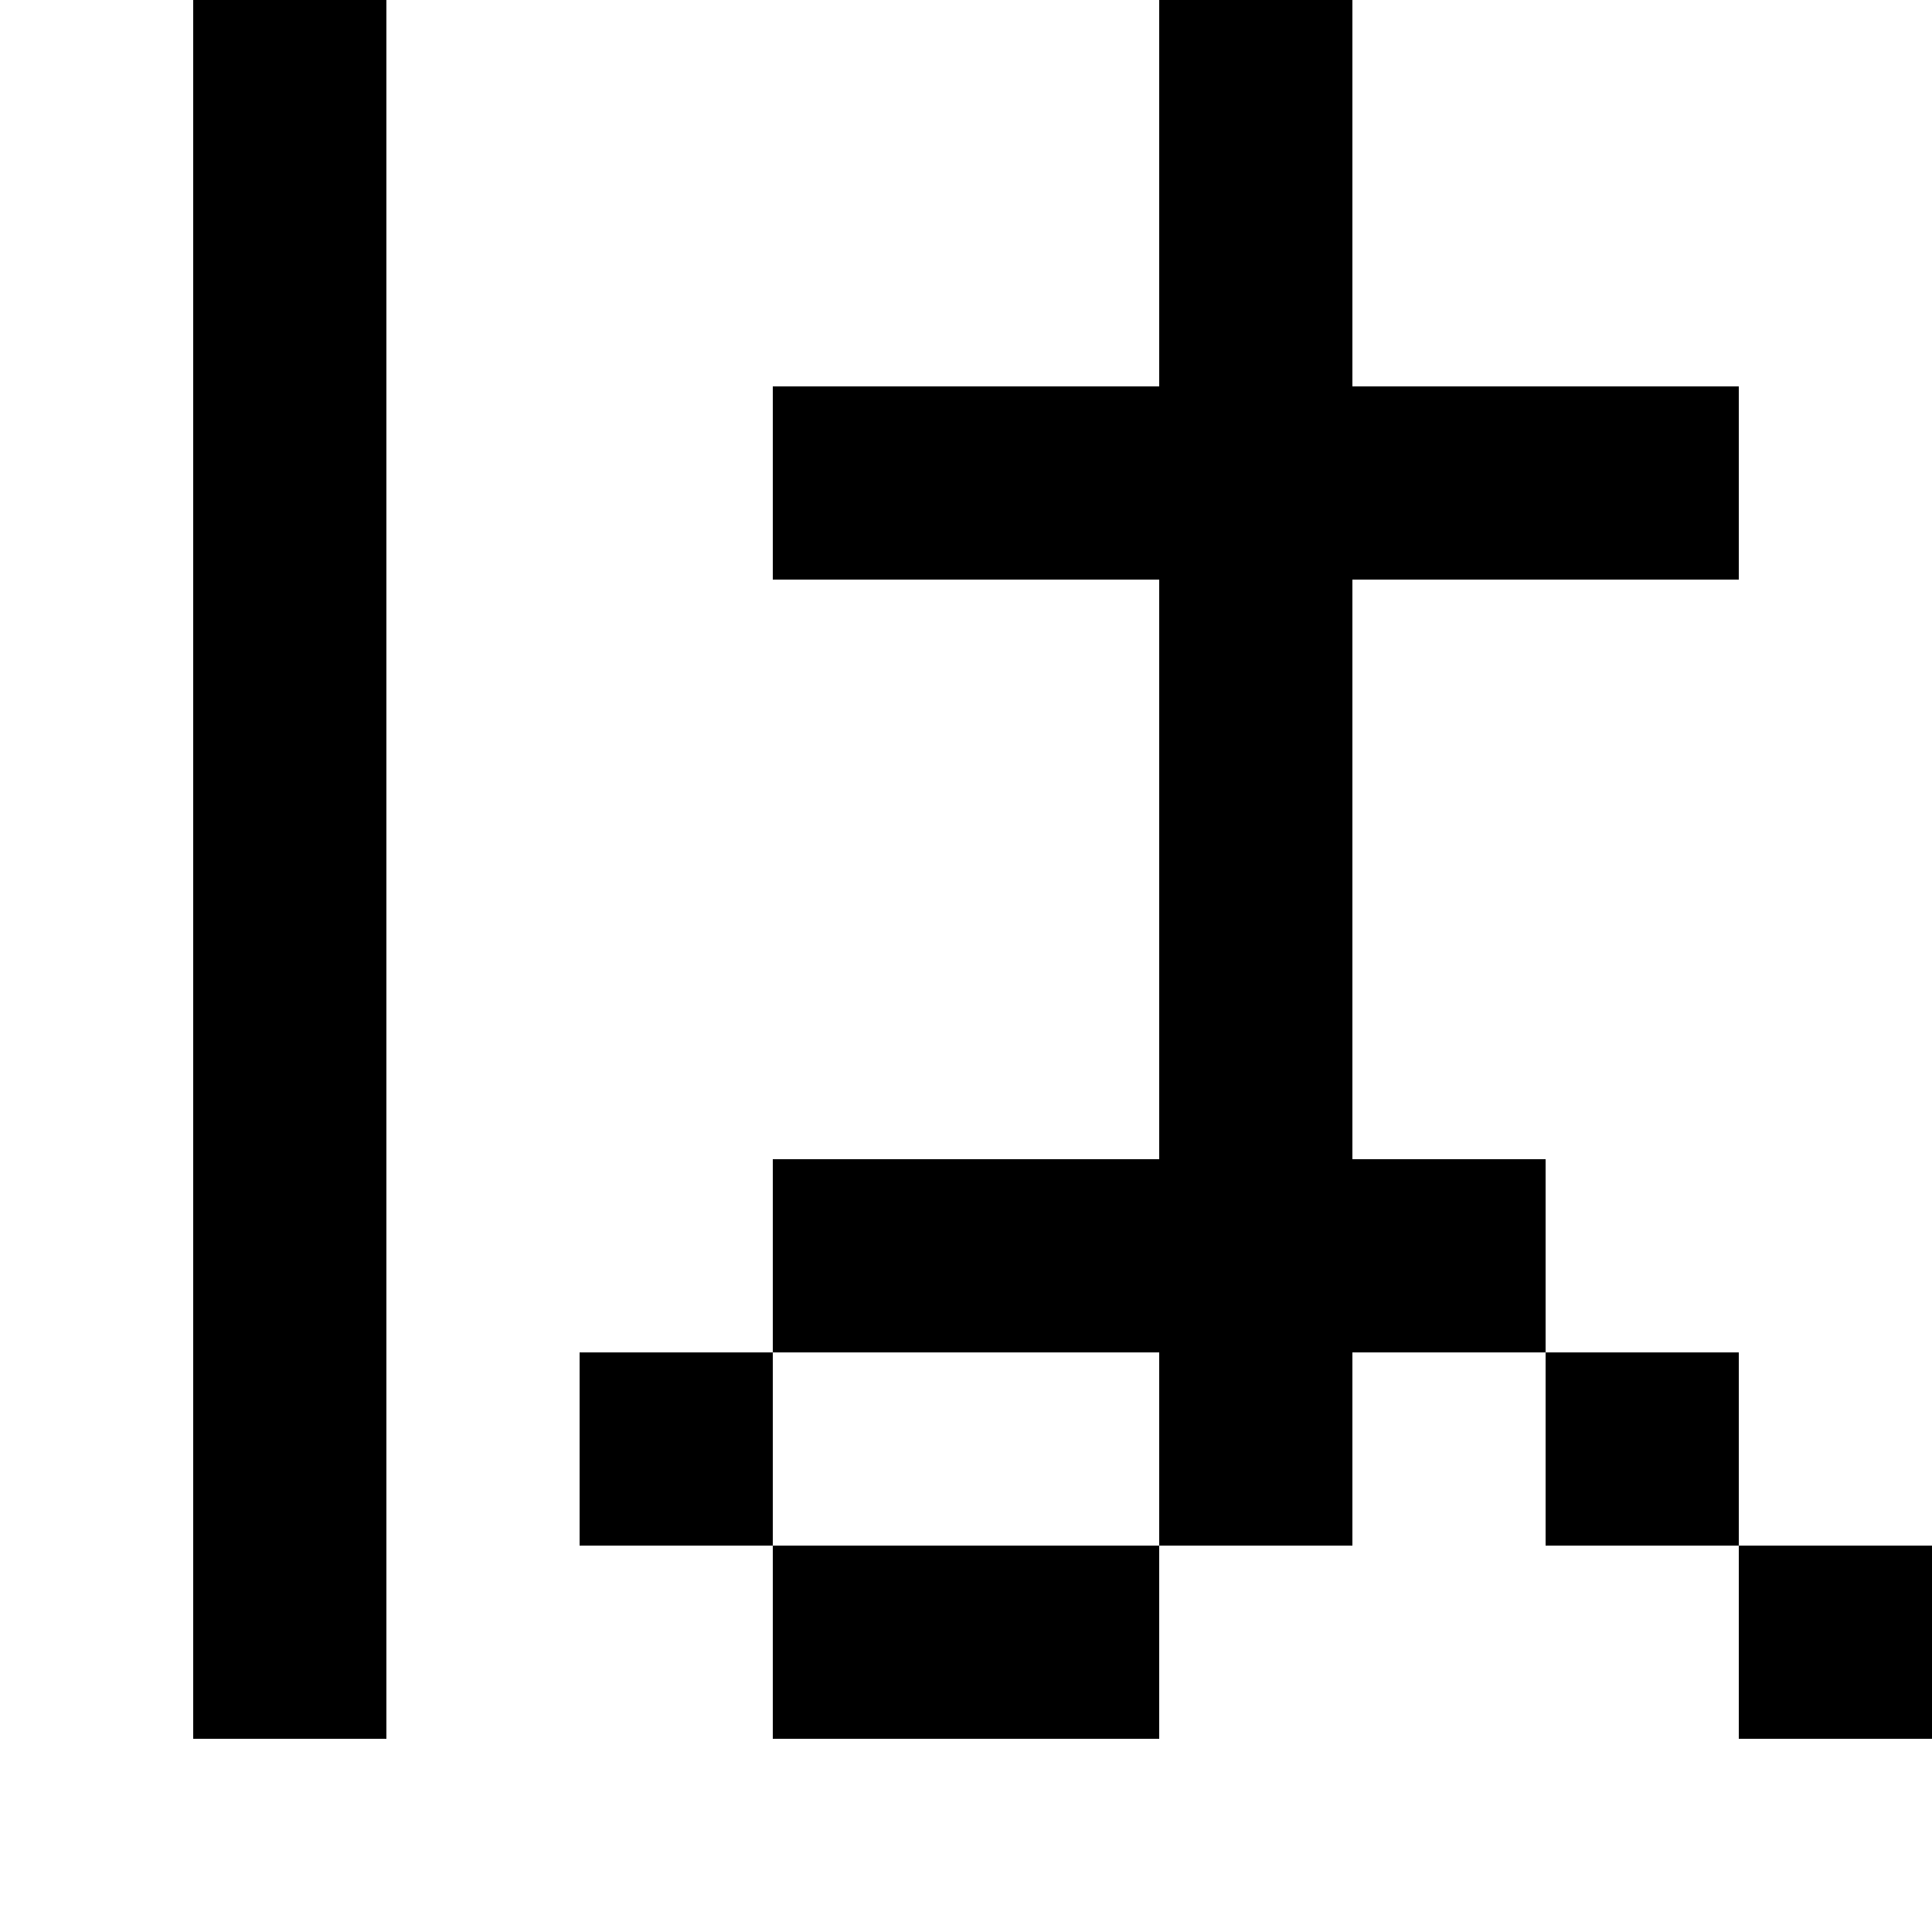 <svg xmlns="http://www.w3.org/2000/svg" width="10" height="10" viewBox="0 0 10 10"><style>rect { fill: black; }</style><title>Character: ⥯ (U+296F)</title><rect x="1" y="0" width="1" height="1" /><rect x="6" y="0" width="1" height="1" /><rect x="1" y="1" width="1" height="1" /><rect x="6" y="1" width="1" height="1" /><rect x="1" y="2" width="1" height="1" /><rect x="4" y="2" width="1" height="1" /><rect x="5" y="2" width="1" height="1" /><rect x="6" y="2" width="1" height="1" /><rect x="7" y="2" width="1" height="1" /><rect x="8" y="2" width="1" height="1" /><rect x="1" y="3" width="1" height="1" /><rect x="6" y="3" width="1" height="1" /><rect x="1" y="4" width="1" height="1" /><rect x="6" y="4" width="1" height="1" /><rect x="1" y="5" width="1" height="1" /><rect x="6" y="5" width="1" height="1" /><rect x="1" y="6" width="1" height="1" /><rect x="4" y="6" width="1" height="1" /><rect x="5" y="6" width="1" height="1" /><rect x="6" y="6" width="1" height="1" /><rect x="7" y="6" width="1" height="1" /><rect x="1" y="7" width="1" height="1" /><rect x="3" y="7" width="1" height="1" /><rect x="6" y="7" width="1" height="1" /><rect x="8" y="7" width="1" height="1" /><rect x="1" y="8" width="1" height="1" /><rect x="4" y="8" width="1" height="1" /><rect x="5" y="8" width="1" height="1" /><rect x="9" y="8" width="1" height="1" /></svg>